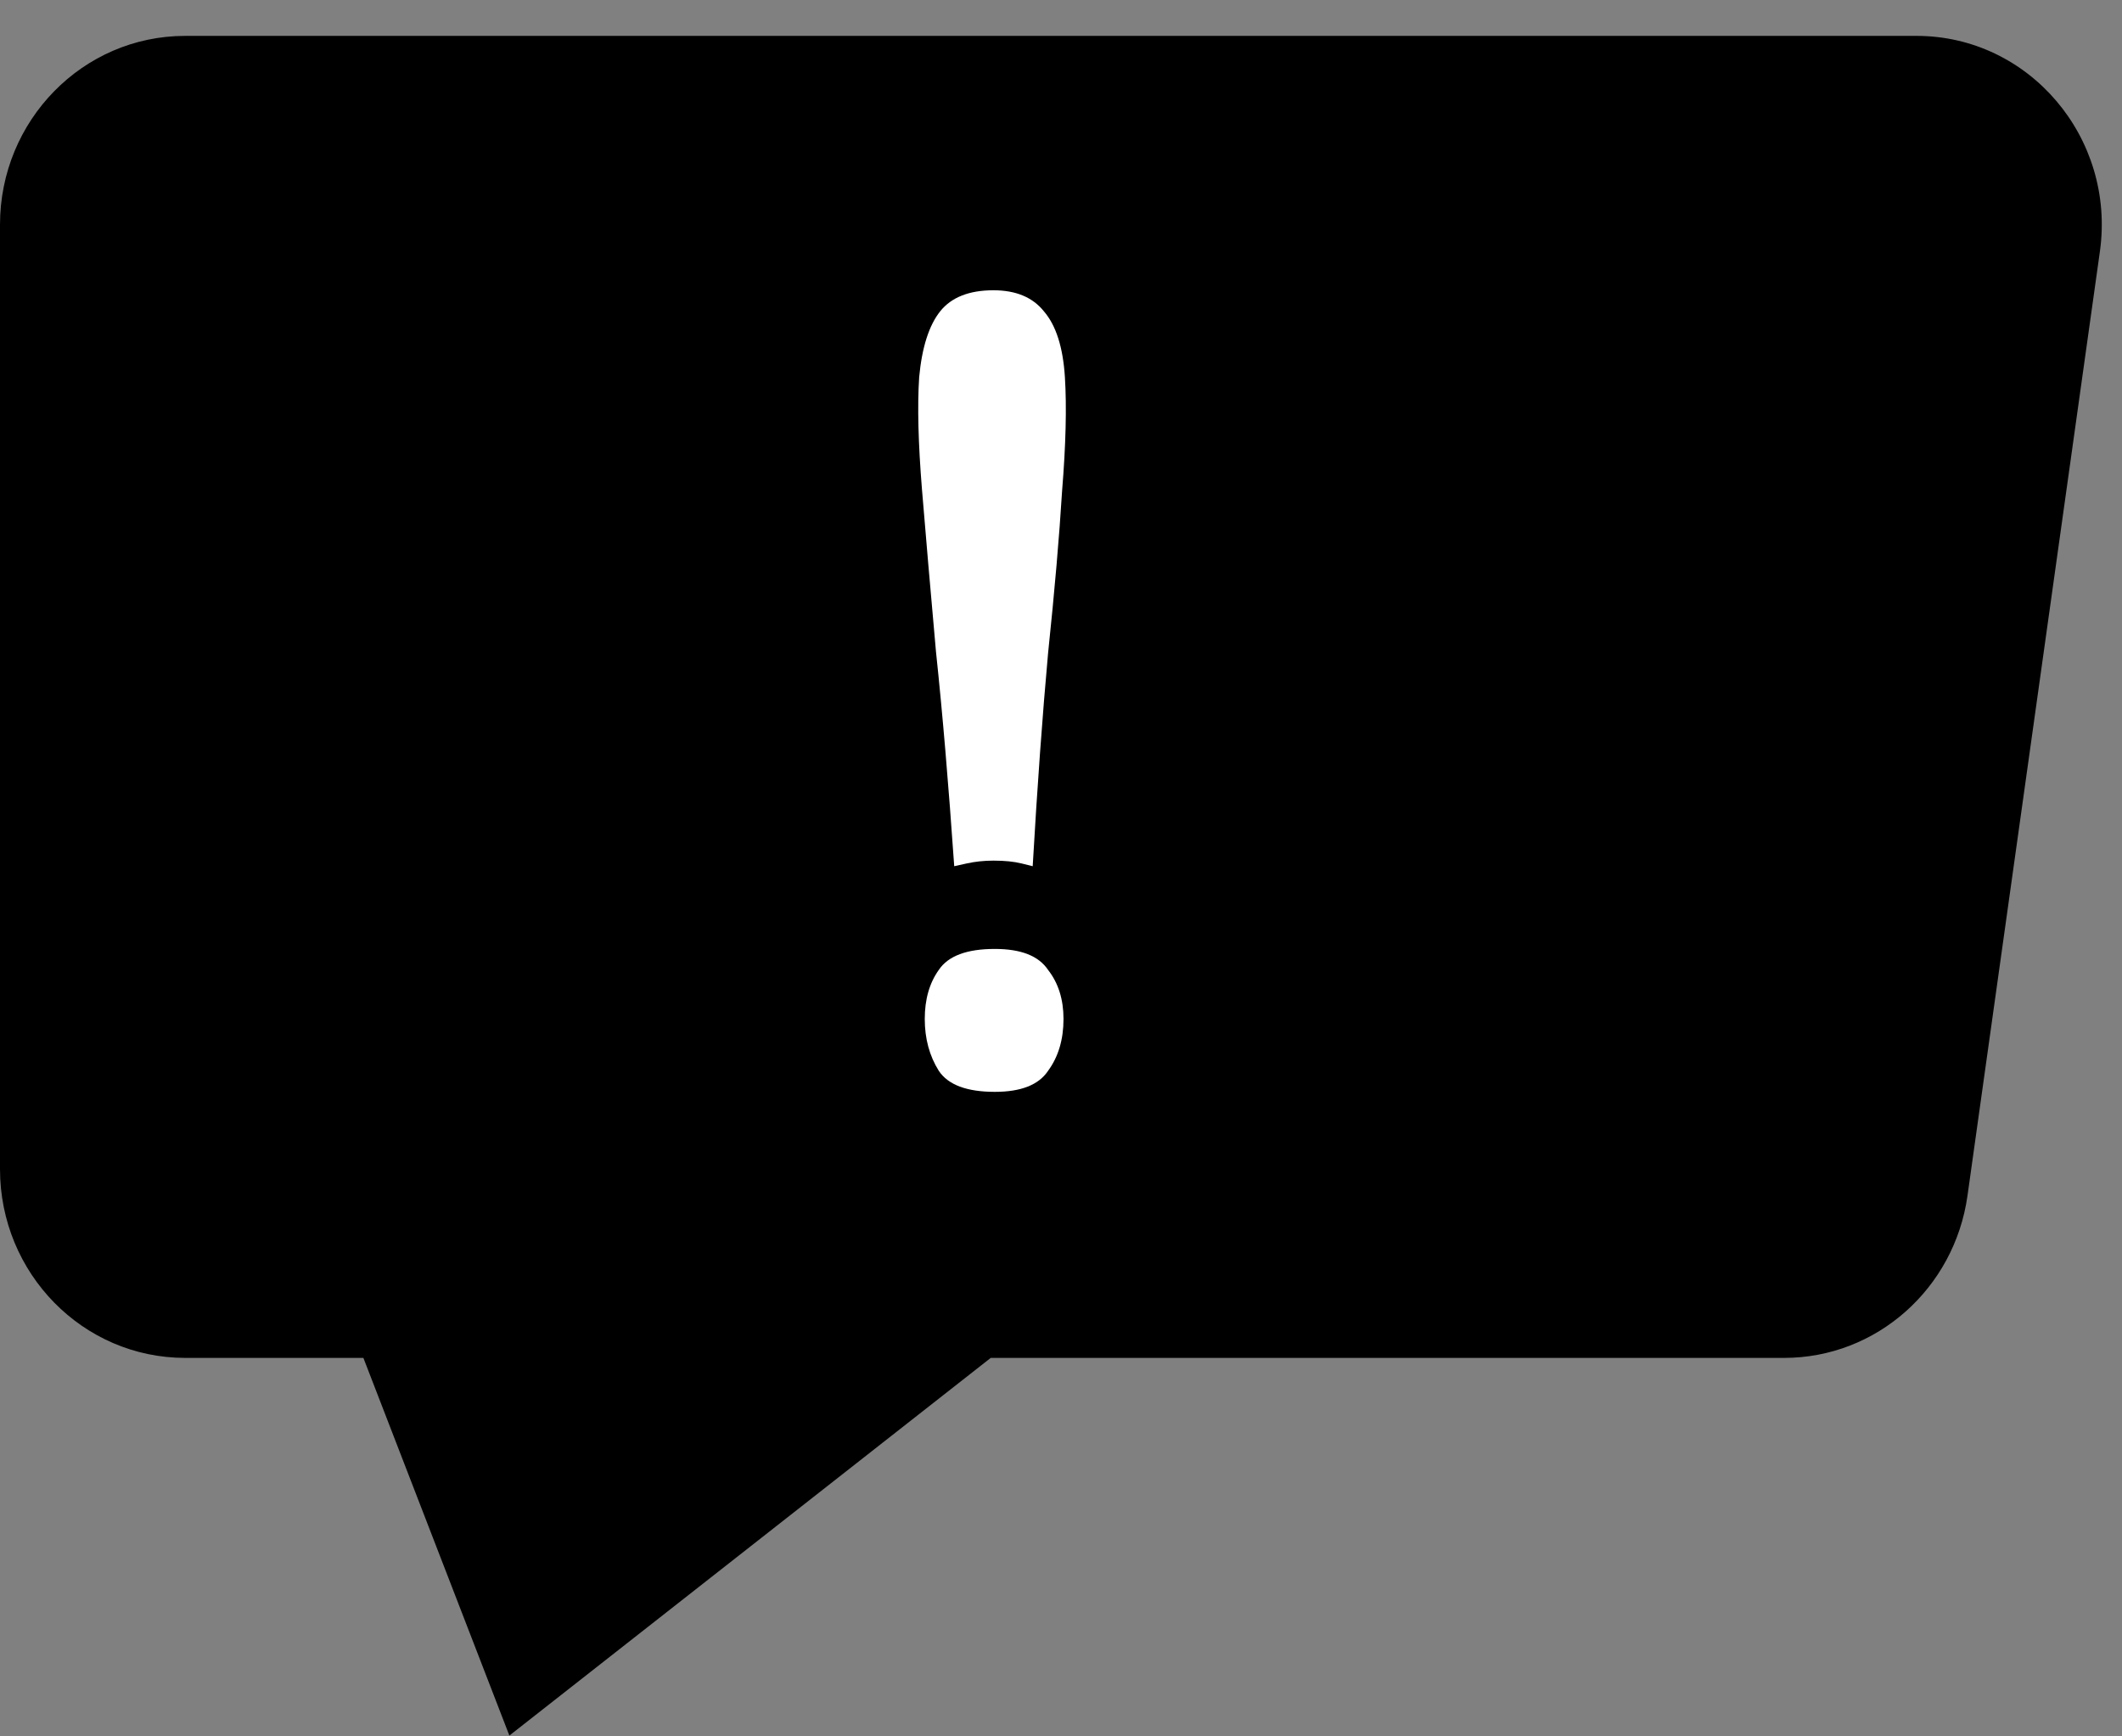 <svg width="44" height="36" viewBox="0 0 44 36" fill="none" xmlns="http://www.w3.org/2000/svg">
<rect x="0" y="0" width="44" height="36" fill="#808080" stroke="none"/>
<path d="M43.542 5.212L40.796 24.791C40.525 26.717 38.907 28.153 36.994 28.153H20.543L10.562 35.983L7.535 28.153H3.84C1.719 28.153 0 26.401 0 24.238V4.659C0 2.497 1.719 0.744 3.84 0.744H39.74C42.075 0.744 43.871 2.857 43.542 5.212Z" fill="black"/>
<path d="M20.628 22.637C20.047 22.637 19.66 22.492 19.466 22.201C19.272 21.891 19.175 21.533 19.175 21.126C19.175 20.72 19.272 20.381 19.466 20.109C19.66 19.819 20.047 19.674 20.628 19.674C21.171 19.674 21.538 19.819 21.732 20.109C21.945 20.381 22.052 20.72 22.052 21.126C22.052 21.552 21.945 21.911 21.732 22.201C21.538 22.492 21.171 22.637 20.628 22.637ZM19.786 17.959C19.669 16.274 19.544 14.793 19.408 13.514C19.292 12.216 19.195 11.093 19.117 10.144C19.04 9.195 19.02 8.42 19.059 7.82C19.117 7.2 19.263 6.745 19.495 6.454C19.727 6.164 20.096 6.018 20.599 6.018C21.064 6.018 21.413 6.164 21.645 6.454C21.897 6.745 22.042 7.2 22.081 7.82C22.12 8.439 22.1 9.224 22.023 10.173C21.965 11.122 21.868 12.245 21.732 13.543C21.616 14.822 21.509 16.294 21.413 17.959C21.413 17.959 21.335 17.94 21.18 17.901C21.025 17.863 20.832 17.843 20.599 17.843C20.405 17.843 20.221 17.863 20.047 17.901C19.873 17.94 19.786 17.959 19.786 17.959Z" fill="white"/>
</svg>

